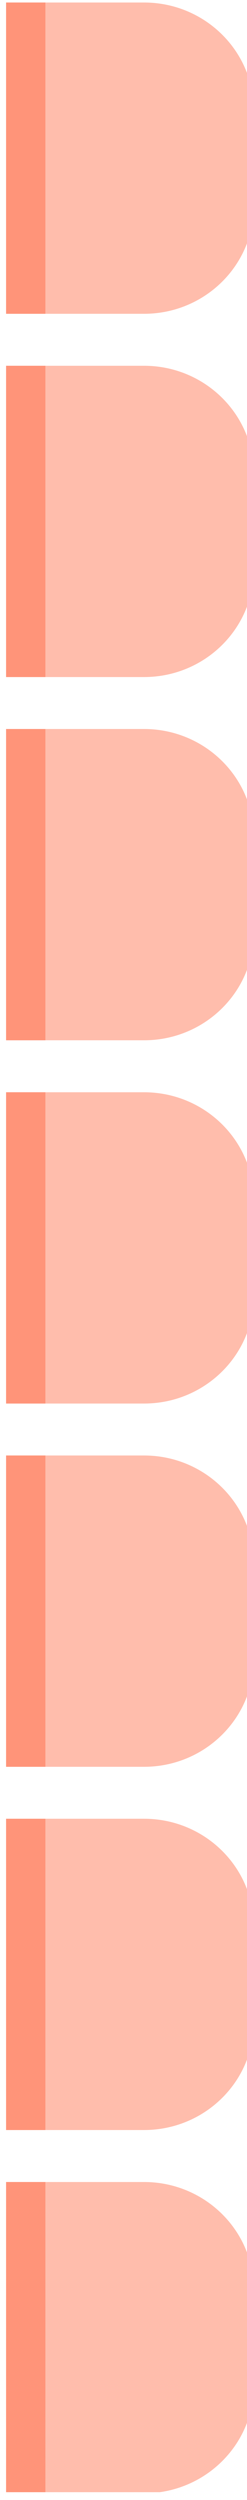 <?xml version="1.0" encoding="UTF-8"?>
<!DOCTYPE svg PUBLIC '-//W3C//DTD SVG 1.0//EN'
          'http://www.w3.org/TR/2001/REC-SVG-20010904/DTD/svg10.dtd'>
<svg clip-rule="evenodd" fill-rule="evenodd" height="809" stroke-linejoin="round" stroke-miterlimit="2" viewBox="0 0 80 809" width="80" xmlns="http://www.w3.org/2000/svg" xmlns:xlink="http://www.w3.org/1999/xlink"
><g
  ><g transform="matrix(.021 0 0 .118 -82.69 .5)"
    ><path d="M4028.39 0H7848.45V6830.23H4028.39z" fill="none"
      /><clipPath id="a"
      ><path d="M4028.39 0H7848.45V6830.23H4028.39z"
      /></clipPath
      ><g clip-path="url(#a)"
      ><g
        ><g
          ><g
            ><path d="M1941.9,6598.26L1985.87,6598.26C2005.2,6598.26 2020.87,6613.93 2020.87,6633.26L2020.87,6664.19C2020.87,6683.52 2005.2,6699.19 1985.87,6699.19L1941.9,6699.19L1941.9,6598.26ZM1941.9,6480.48L1985.87,6480.48C2005.2,6480.48 2020.87,6496.15 2020.87,6515.48L2020.87,6546.41C2020.87,6565.74 2005.2,6581.41 1985.87,6581.41L1941.9,6581.41L1941.9,6480.48ZM1941.9,6362.7L1985.87,6362.7C2005.2,6362.7 2020.87,6378.37 2020.87,6397.7L2020.87,6428.64C2020.87,6447.97 2005.2,6463.64 1985.87,6463.64L1941.9,6463.64L1941.9,6362.7ZM1941.9,6244.93L1985.87,6244.93C2005.2,6244.93 2020.87,6260.6 2020.87,6279.93L2020.87,6310.86C2020.87,6330.19 2005.2,6345.86 1985.87,6345.86L1941.9,6345.86L1941.9,6244.93ZM1941.9,6127.15L1985.87,6127.15C2005.2,6127.15 2020.87,6142.82 2020.87,6162.15L2020.87,6193.08C2020.87,6212.41 2005.2,6228.08 1985.87,6228.08L1941.9,6228.08L1941.9,6127.15ZM1941.9,6009.38L1985.87,6009.38C2005.2,6009.38 2020.87,6025.05 2020.87,6044.38L2020.87,6075.31C2020.87,6094.64 2005.2,6110.31 1985.87,6110.31L1941.9,6110.31L1941.9,6009.38ZM1941.9,5891.6L1985.87,5891.6C2005.2,5891.6 2020.87,5907.27 2020.87,5926.6L2020.87,5957.53C2020.87,5976.86 2005.2,5992.53 1985.87,5992.53L1941.9,5992.53L1941.9,5891.6Z" fill="#ffbdac" transform="matrix(48.379 0 0 8.458 -89915.62 -49828.506)"
            /></g
            ><g
            ><path d="M1954.43,6598.26L1954.43,6699.19L1941.9,6699.19L1941.9,6598.26L1954.43,6598.26ZM1954.43,6581.41L1941.9,6581.41L1941.9,6480.48L1954.43,6480.48L1954.43,6581.41ZM1954.43,6362.7L1954.43,6463.64L1941.9,6463.64L1941.9,6362.7L1954.43,6362.7ZM1954.43,6244.93L1954.43,6345.86L1941.9,6345.86L1941.9,6244.93L1954.43,6244.93ZM1954.43,6127.15L1954.43,6228.08L1941.9,6228.08L1941.9,6127.15L1954.43,6127.15ZM1954.43,6110.31L1941.9,6110.31L1941.9,6009.38L1954.43,6009.38L1954.43,6110.31ZM1954.43,5891.6L1954.43,5992.53L1941.9,5992.53L1941.9,5891.6L1954.43,5891.6Z" fill="#ff9479" transform="matrix(48.379 0 0 8.458 -89915.62 -49828.506)"
            /></g
          ></g
        ></g
      ></g
    ></g
  ></g
></svg
>
